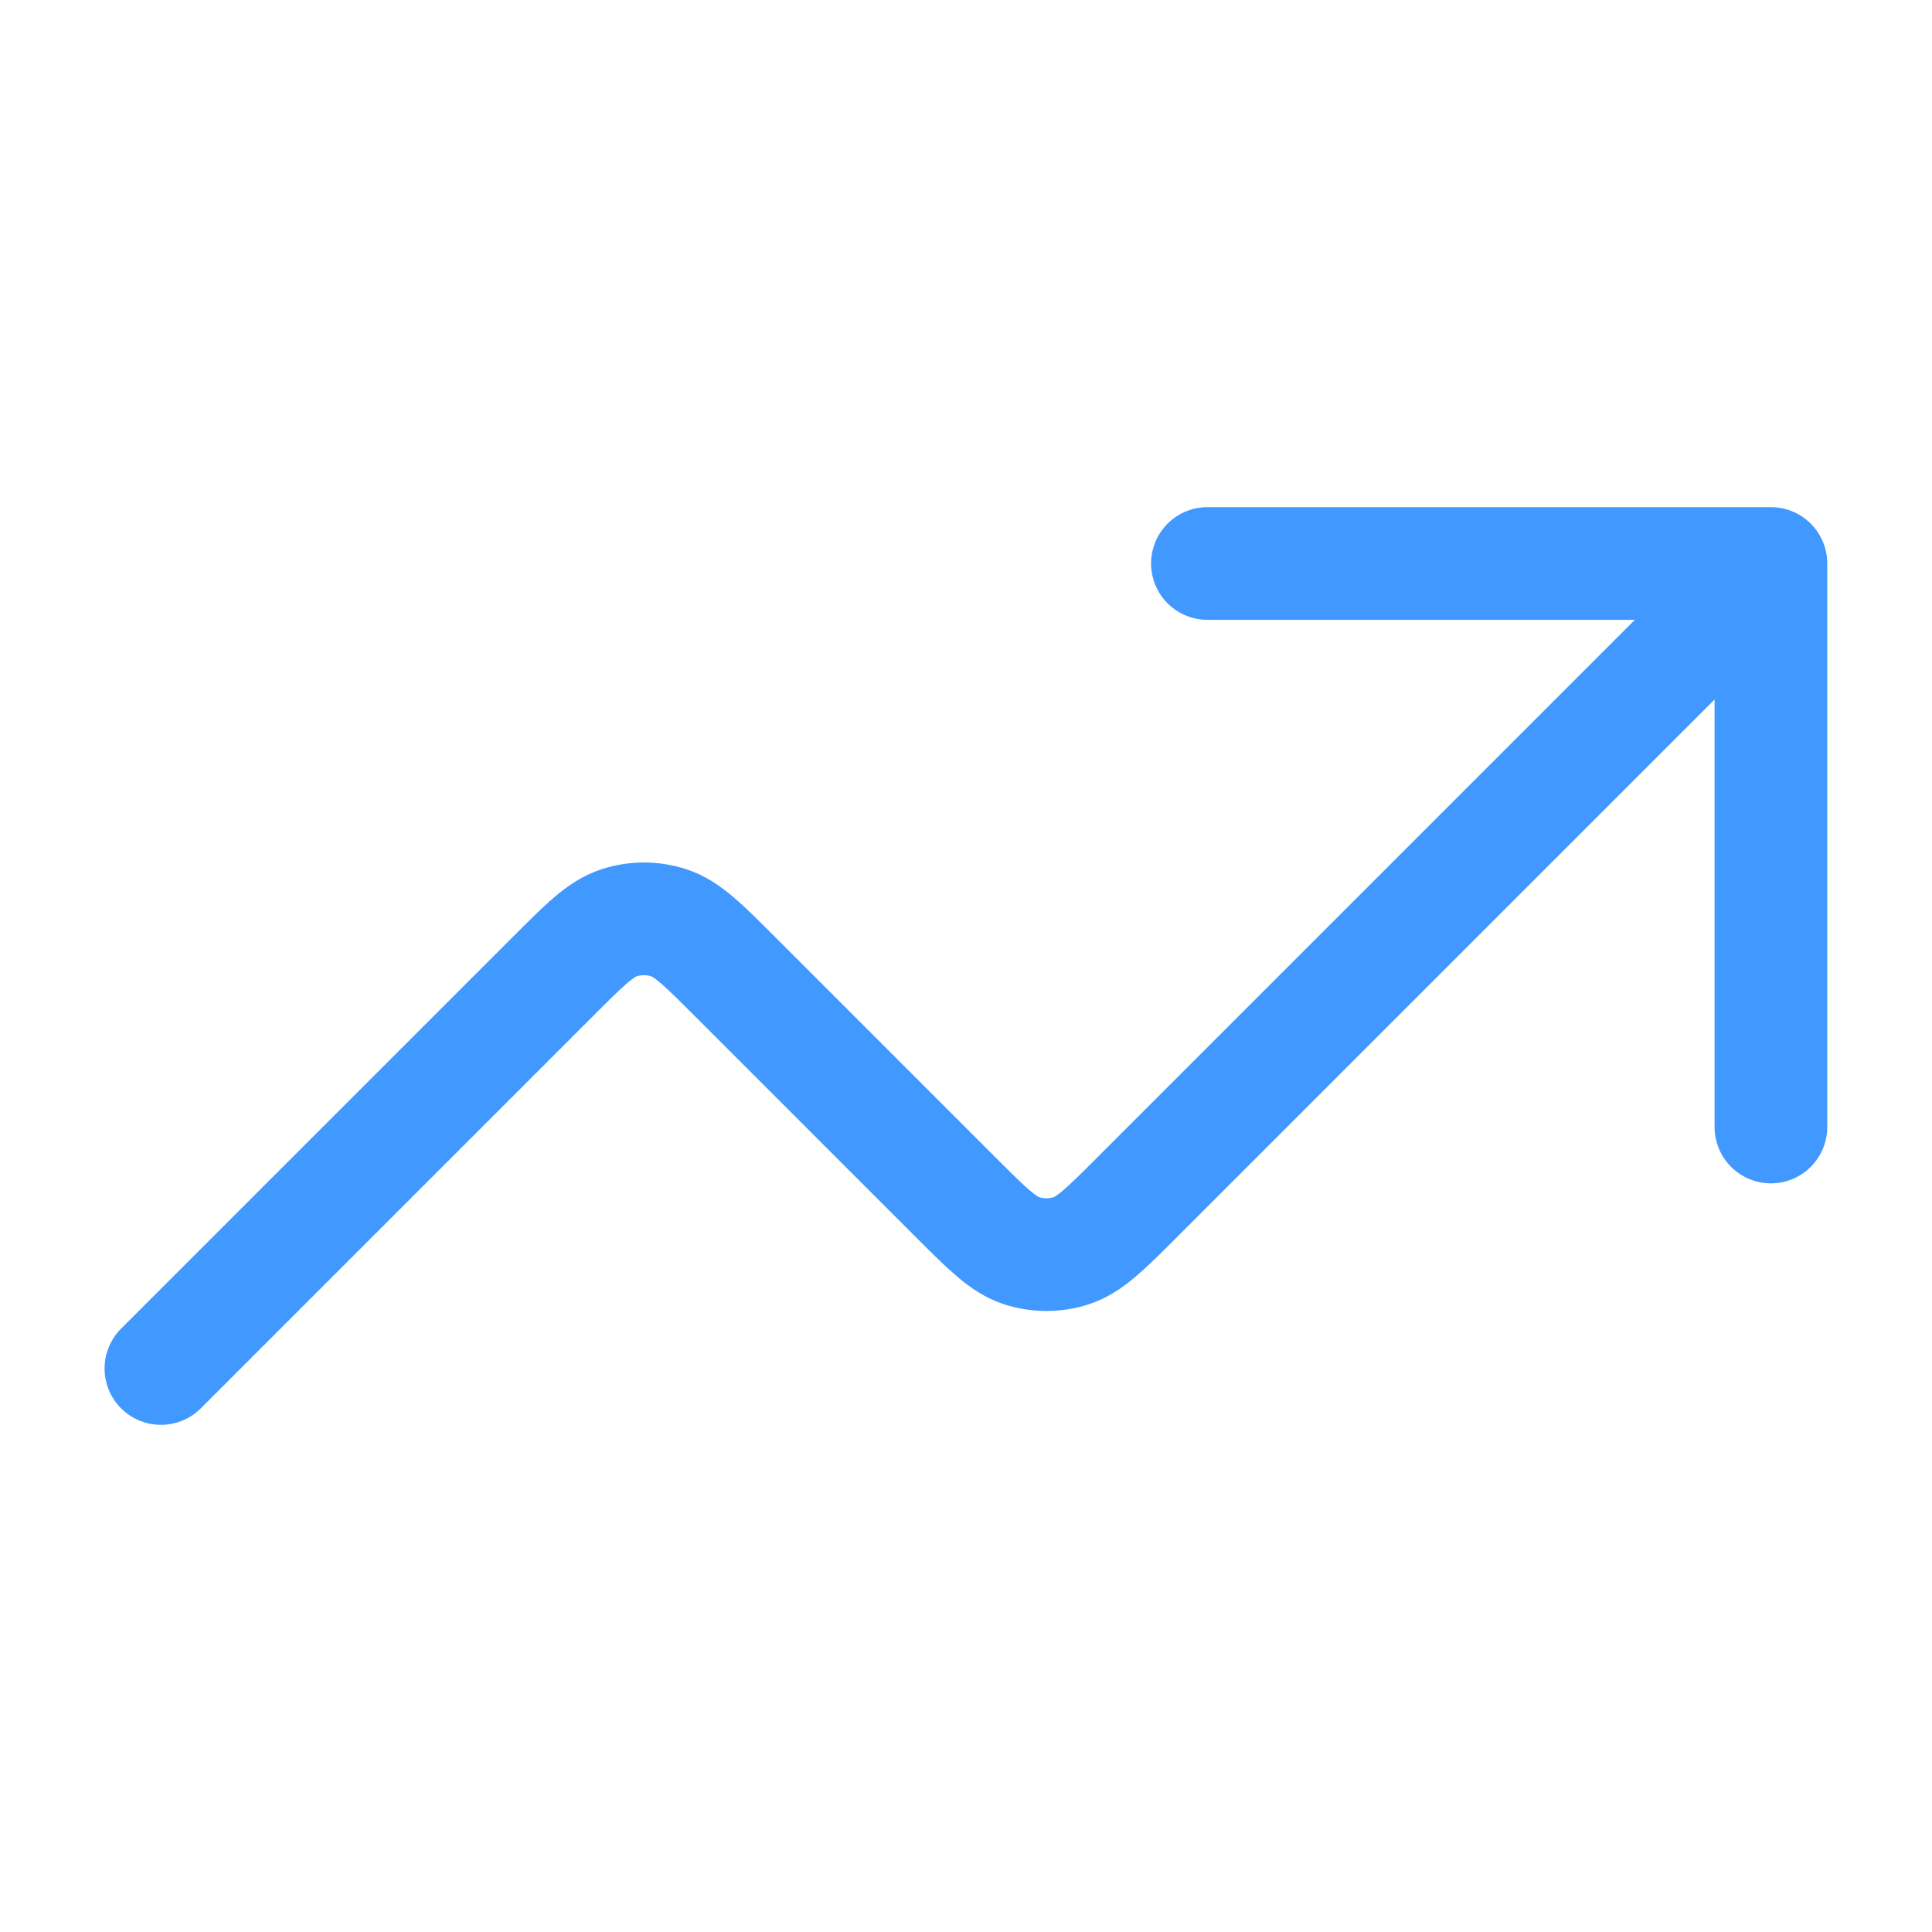 <svg width="130" height="130" viewBox="0 0 130 130" fill="none" xmlns="http://www.w3.org/2000/svg">
<path d="M119.161 37.916L76.54 80.538C74.395 82.683 73.322 83.756 72.085 84.158C70.997 84.511 69.826 84.511 68.738 84.158C67.501 83.756 66.428 82.683 64.283 80.538L49.456 65.711C47.311 63.566 46.239 62.494 45.002 62.092C43.914 61.739 42.742 61.739 41.654 62.092C40.417 62.494 39.345 63.566 37.2 65.711L10.828 92.083M119.161 37.916H81.245M119.161 37.916V75.833" stroke="#4198FF" stroke-width="7.583" stroke-linecap="round" stroke-linejoin="round"/>
</svg>
